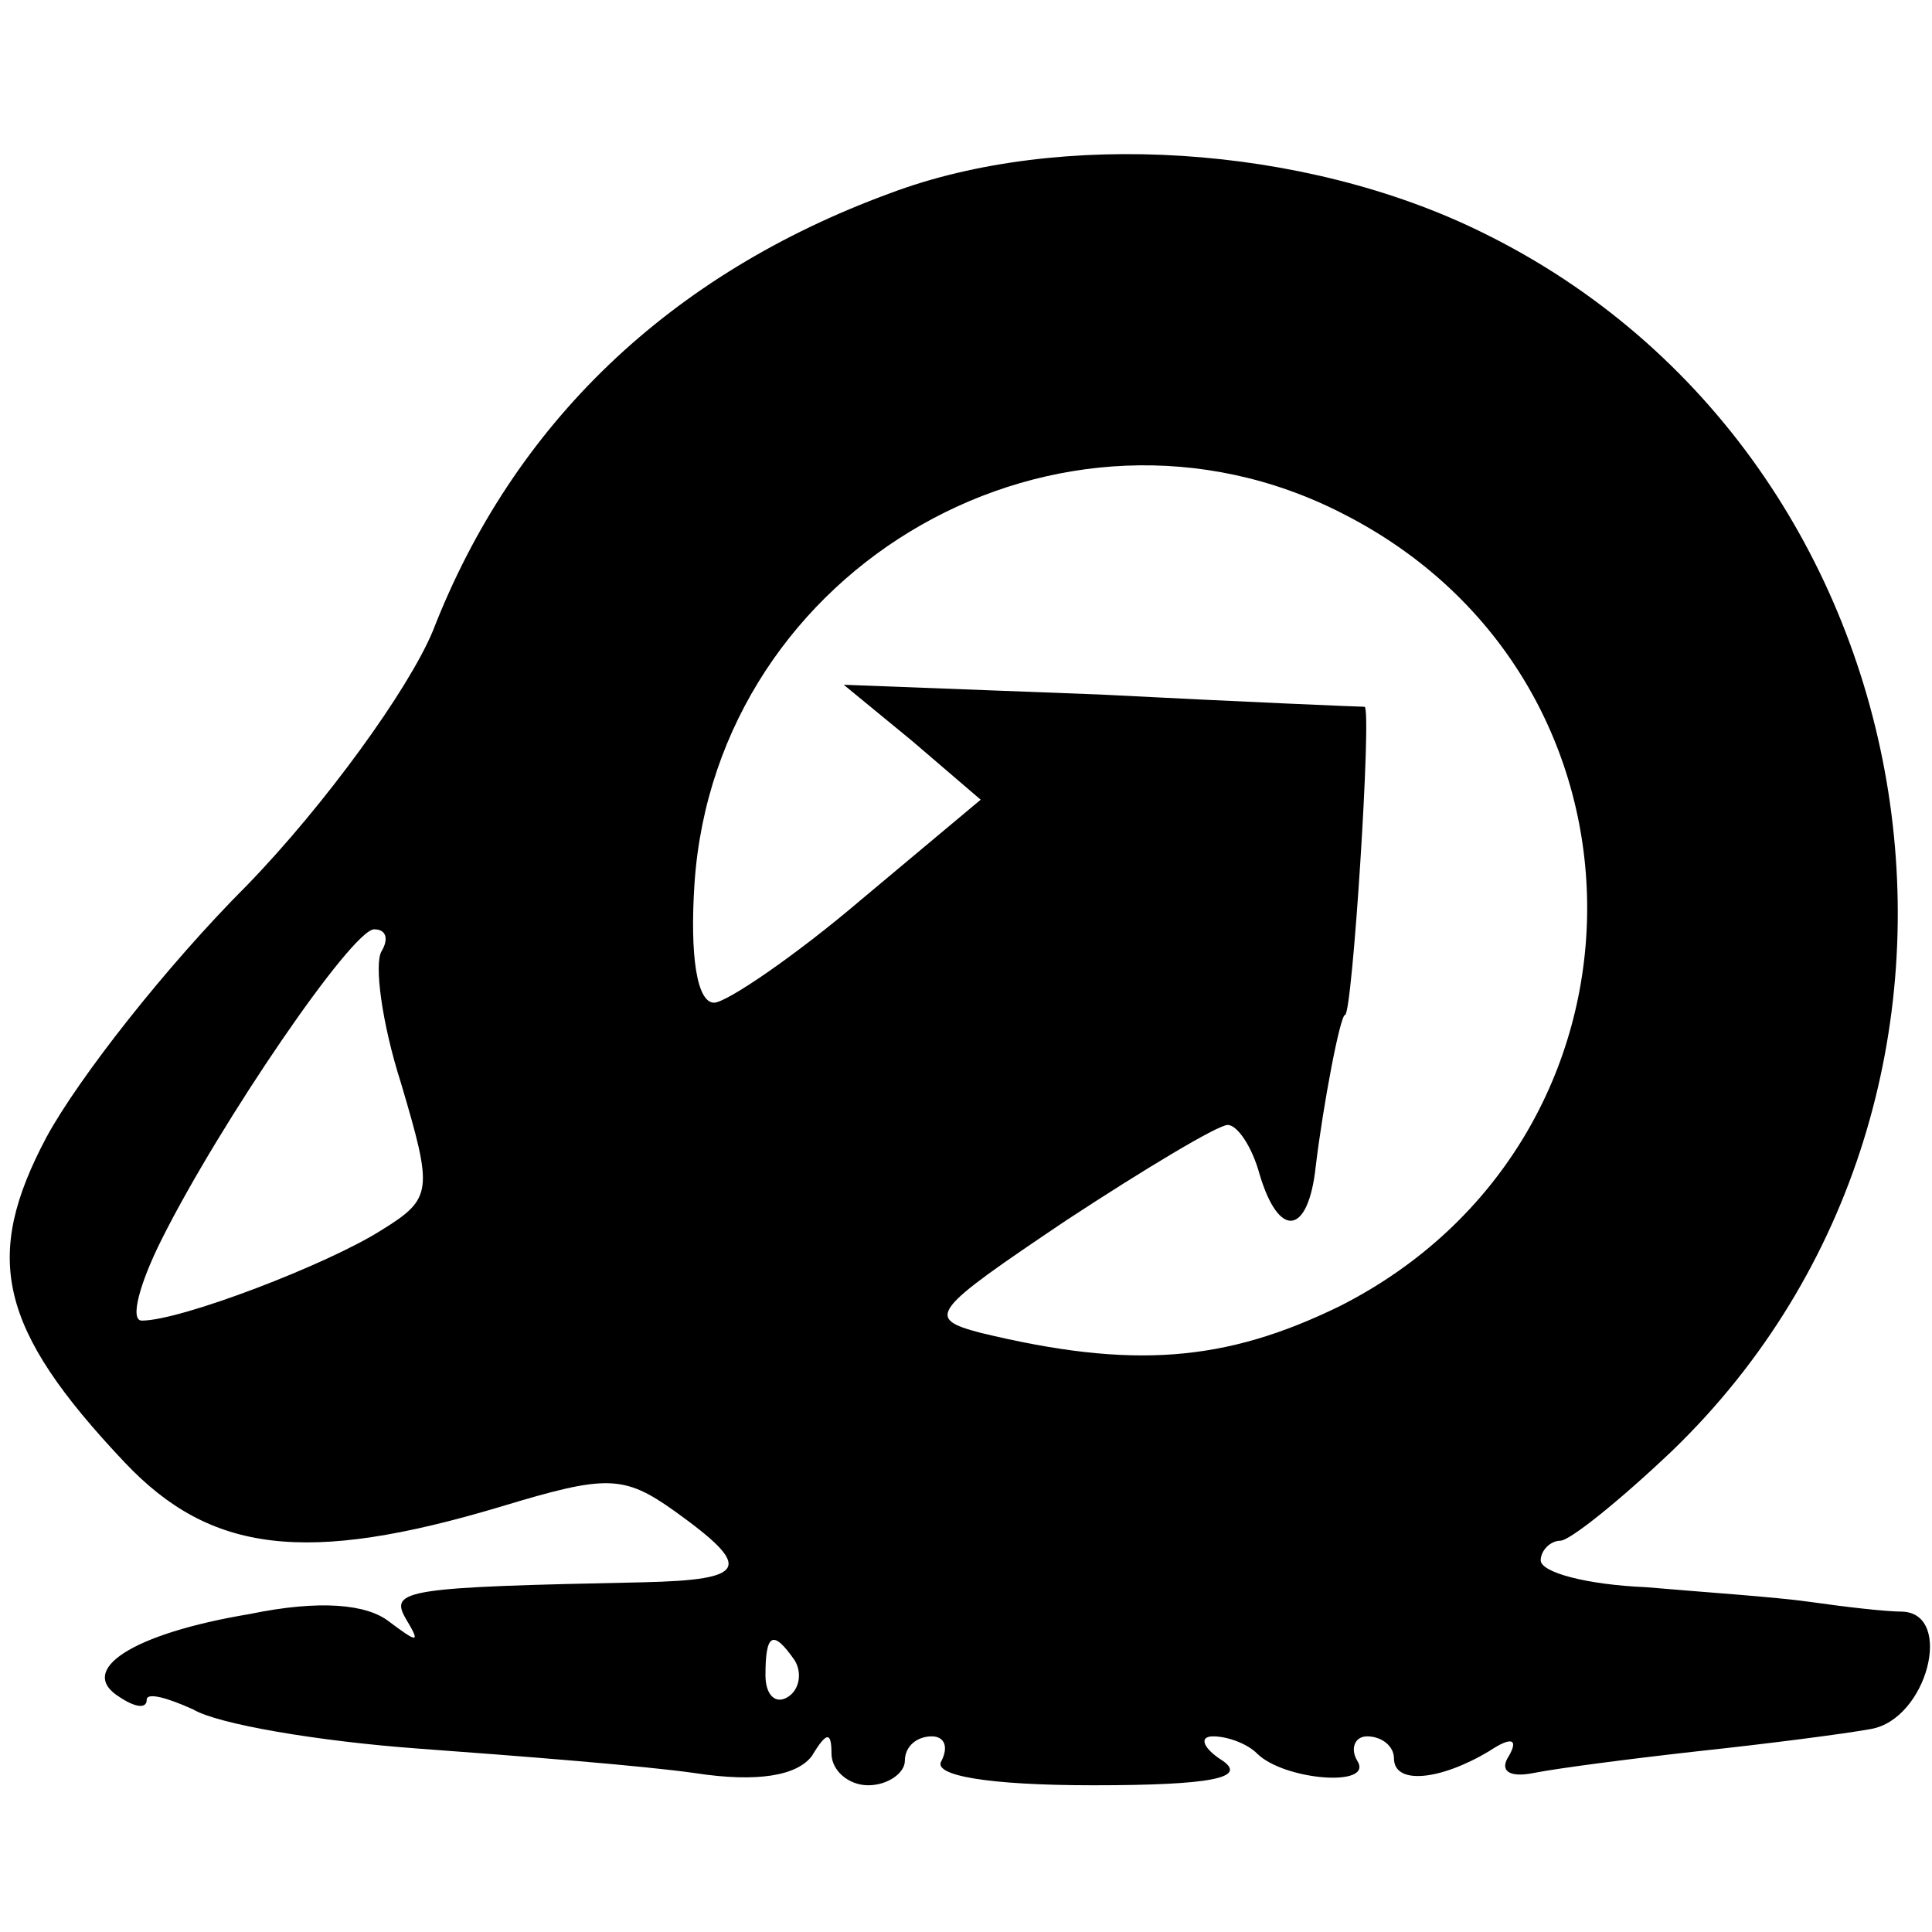 <svg version="1" xmlns="http://www.w3.org/2000/svg" width="105.333" height="105.333" viewBox="0 0 79 79"><path d="M36.4 7.9c-9 3.3-15.4 9.4-18.7 17.9-1 2.4-4.4 7.1-7.6 10.4-3.3 3.3-6.9 7.9-8.2 10.3-2.6 4.9-2 7.8 3.2 13.3 3.5 3.7 7.4 4.2 15.4 1.8 4.3-1.3 5-1.3 7.1.2 3.2 2.3 3 2.8-1.3 2.9-9.7.2-10.4.3-9.7 1.5.6 1 .5 1-.7.1-.9-.7-2.8-.9-5.7-.3-4.8.8-7.1 2.3-5.3 3.4.6.4 1.1.5 1.1.1 0-.3.8-.1 1.9.4 1 .6 5.1 1.3 9.2 1.6 4.1.3 9.2.7 11.3 1 2.6.4 4.2.1 4.8-.7.6-1 .8-1 .8-.1 0 .7.7 1.3 1.5 1.3s1.5-.5 1.5-1c0-.6.5-1 1.1-1 .5 0 .7.4.4 1-.4.6 1.9 1 6.2 1 4.8 0 6.3-.3 5.3-1-.8-.5-1-1-.4-1s1.4.3 1.8.7c1.1 1.1 4.8 1.4 4.1.3-.3-.5-.1-1 .4-1 .6 0 1.1.4 1.1.9 0 1.1 1.9.9 3.9-.3.9-.6 1.2-.5.8.2-.4.6 0 .9 1 .7 1-.2 4.1-.6 6.8-.9 2.8-.3 5.9-.7 7-.9 2.3-.4 3.4-4.7 1.3-4.8-.7 0-2.4-.2-3.8-.4s-4.4-.4-6.7-.6c-2.4-.1-4.3-.6-4.3-1.1 0-.4.4-.8.8-.8s2.5-1.7 4.6-3.7c15.1-14.6 11-40.6-7.8-49.8-7.3-3.6-17.3-4.2-24.2-1.6zM54.9 21c13.4 6.8 13.3 25.6-.1 32.4-4.7 2.3-8.5 2.6-14.7 1.1-2.3-.6-2-.9 3.5-4.6 3.2-2.1 6.2-3.9 6.6-3.9.4 0 1 .9 1.3 2 .8 2.7 2 2.5 2.3-.3.3-2.5 1-6.2 1.2-6.2.3 0 1.1-12.5.8-12.6-.2 0-5-.2-10.8-.5L34.5 28l2.8 2.3 2.8 2.4-4.9 4.1c-2.7 2.3-5.5 4.2-6 4.2-.7 0-1-1.9-.8-4.9.9-13 15-21 26.5-15.1zM15.6 38.9c-.3.5 0 2.9.8 5.4 1.3 4.4 1.3 4.7-.8 6-2.2 1.4-8.2 3.7-9.8 3.7-.5 0-.1-1.5.8-3.3C9 45.9 14.4 38 15.3 38c.5 0 .6.4.3.9zm16.9 29c.3.5.2 1.2-.3 1.5-.5.3-.9-.1-.9-.9 0-1.7.3-1.9 1.2-.6z"/></svg>
